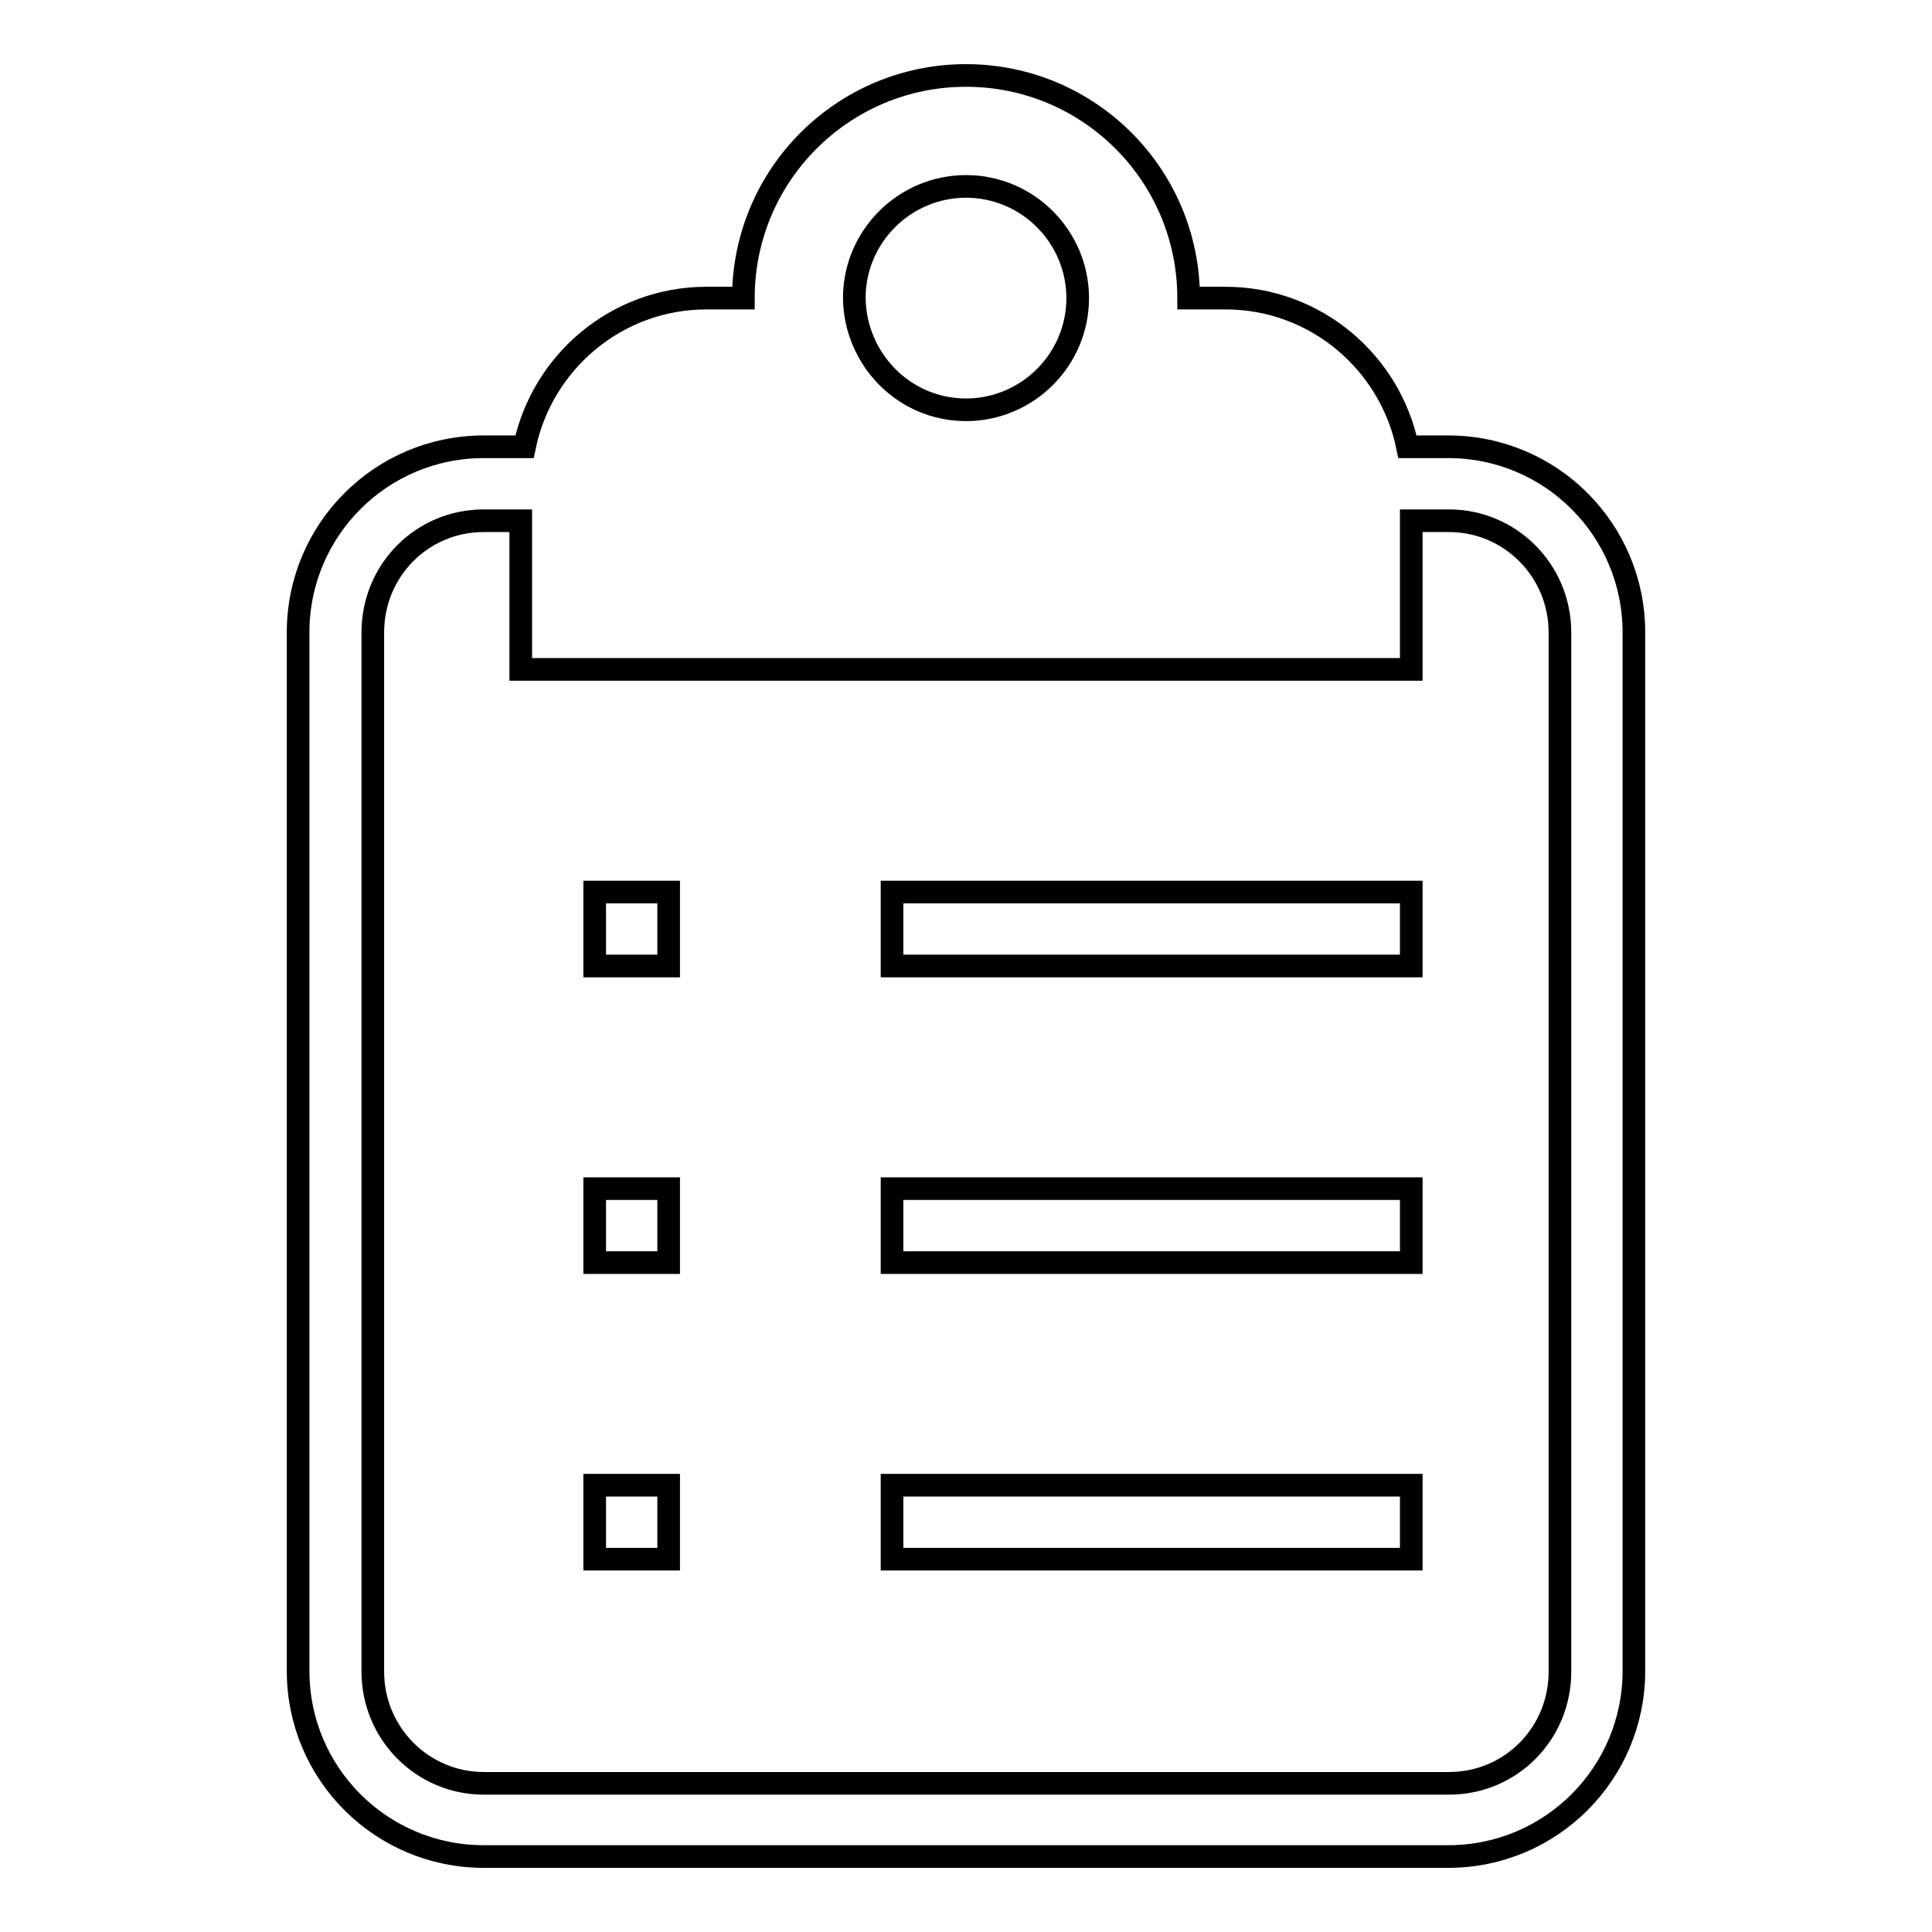 <?xml version="1.0" encoding="utf-8"?>
<!-- Svg Vector Icons : http://www.onlinewebfonts.com/icon -->
<!DOCTYPE svg PUBLIC "-//W3C//DTD SVG 1.1//EN" "http://www.w3.org/Graphics/SVG/1.1/DTD/svg11.dtd">
<svg version="1.1" xmlns="http://www.w3.org/2000/svg" xmlns:xlink="http://www.w3.org/1999/xlink" x="0px" y="0px" viewBox="0 0 256 256" enable-background="new 0 0 256 256" xml:space="preserve">
<g><g><path stroke-width="3" fill-opacity="0" stroke="#000000"  d="M157.5,39.5h4.9c11.9,0,21.8,8.5,24.1,19.7h5.4c13.6,0,24.6,11,24.6,24.6v137.6c0,13.6-11,24.6-24.6,24.6H64.1c-13.6,0-24.6-11-24.6-24.6V83.8c0-13.6,11-24.6,24.6-24.6h5.4l0,0C71.8,48,81.7,39.5,93.6,39.5h4.9C98.5,23.2,111.7,10,128,10S157.5,23.2,157.5,39.5z M69,69h-4.9c-8.2,0-14.7,6.6-14.7,14.8v137.7c0,8.2,6.6,14.8,14.7,14.8h127.9c8.2,0,14.7-6.6,14.7-14.8V83.8c0-8.2-6.6-14.8-14.7-14.8H187v19.7H69V69L69,69z M78.8,196.8h9.8v9.8h-9.8V196.8z M78.8,118.2h9.8v9.8h-9.8V118.2z M78.8,157.5h9.8v9.8h-9.8V157.5z M118.2,118.2H187v9.8h-68.8V118.2z M118.2,157.5H187v9.8h-68.8V157.5z M118.2,196.8H187v9.8h-68.8V196.8z M128,54.3c8.1,0,14.8-6.6,14.8-14.8c0-8.1-6.6-14.8-14.8-14.8c-8.1,0-14.8,6.6-14.8,14.8C113.3,47.6,119.8,54.3,128,54.3z"/></g></g>
</svg>